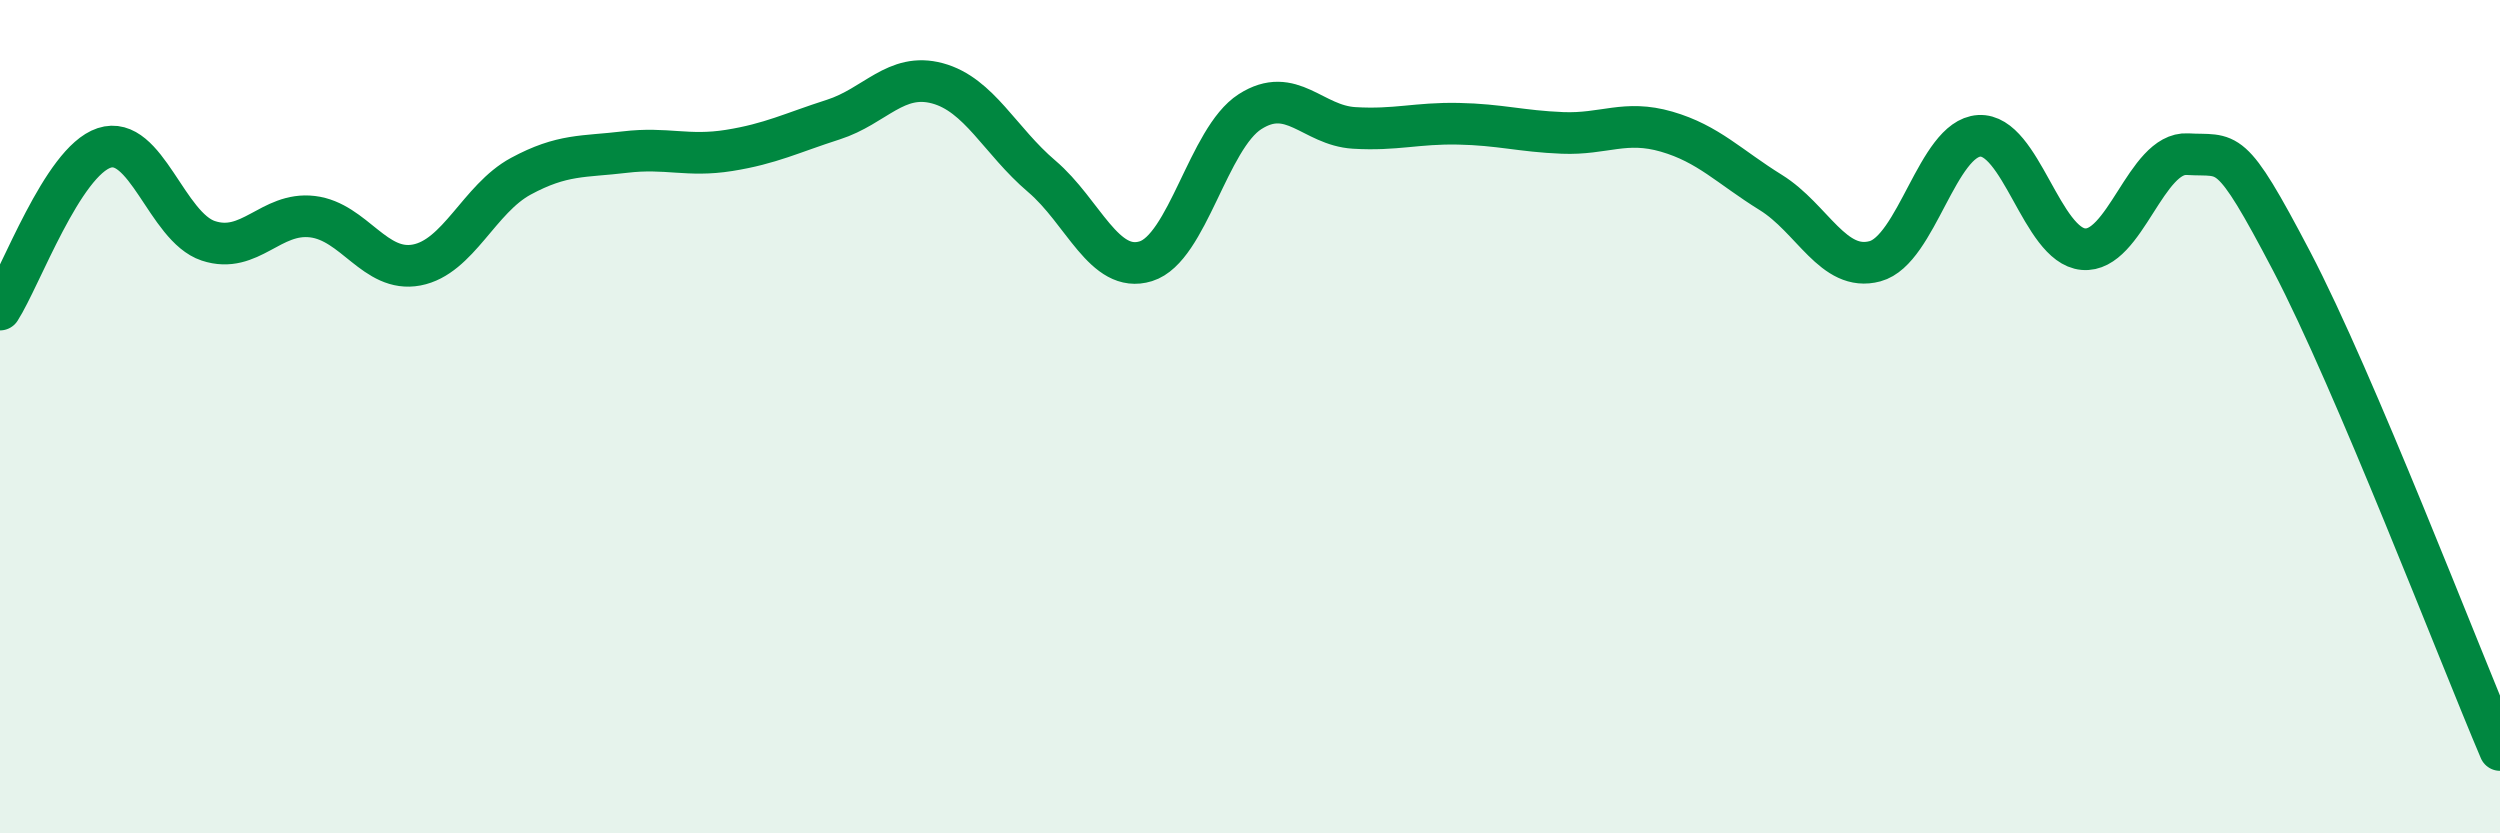 
    <svg width="60" height="20" viewBox="0 0 60 20" xmlns="http://www.w3.org/2000/svg">
      <path
        d="M 0,7.43 C 0.5,6.65 1.5,3.88 2.5,3.55 C 3.5,3.22 4,5.45 5,5.78 C 6,6.11 6.5,5.08 7.5,5.2 C 8.5,5.32 9,6.55 10,6.36 C 11,6.17 11.5,4.77 12.5,4.23 C 13.5,3.69 14,3.77 15,3.65 C 16,3.53 16.5,3.77 17.5,3.61 C 18.5,3.45 19,3.19 20,2.87 C 21,2.55 21.5,1.73 22.5,2 C 23.5,2.27 24,3.38 25,4.23 C 26,5.08 26.5,6.58 27.5,6.27 C 28.5,5.96 29,3.32 30,2.68 C 31,2.04 31.5,3.01 32.5,3.07 C 33.5,3.13 34,2.95 35,2.97 C 36,2.99 36.5,3.15 37.5,3.19 C 38.5,3.23 39,2.87 40,3.16 C 41,3.45 41.5,4 42.5,4.62 C 43.5,5.24 44,6.54 45,6.27 C 46,6 46.5,3.32 47.5,3.26 C 48.5,3.2 49,5.89 50,5.98 C 51,6.07 51.5,3.64 52.5,3.7 C 53.5,3.76 53.5,3.41 55,6.27 C 56.5,9.13 59,15.65 60,18L60 20L0 20Z"
        fill="#008740"
        opacity="0.1"
        stroke-linecap="round"
        stroke-linejoin="round"
      />
      <path
        d="M 0,7.43 C 0.5,6.65 1.5,3.88 2.5,3.55 C 3.5,3.22 4,5.45 5,5.78 C 6,6.11 6.5,5.08 7.5,5.2 C 8.5,5.32 9,6.55 10,6.36 C 11,6.17 11.5,4.77 12.5,4.23 C 13.5,3.69 14,3.77 15,3.65 C 16,3.53 16.5,3.77 17.5,3.61 C 18.5,3.45 19,3.19 20,2.87 C 21,2.55 21.5,1.73 22.5,2 C 23.5,2.27 24,3.38 25,4.23 C 26,5.08 26.5,6.58 27.5,6.27 C 28.5,5.96 29,3.32 30,2.68 C 31,2.04 31.5,3.01 32.5,3.07 C 33.5,3.13 34,2.95 35,2.97 C 36,2.99 36.5,3.15 37.5,3.19 C 38.5,3.23 39,2.87 40,3.16 C 41,3.45 41.5,4 42.5,4.62 C 43.5,5.24 44,6.54 45,6.27 C 46,6 46.5,3.32 47.5,3.26 C 48.5,3.2 49,5.89 50,5.98 C 51,6.07 51.5,3.64 52.5,3.7 C 53.5,3.76 53.5,3.41 55,6.27 C 56.5,9.13 59,15.65 60,18"
        stroke="#008740"
        stroke-width="1"
        fill="none"
        stroke-linecap="round"
        stroke-linejoin="round"
      />
    </svg>
  